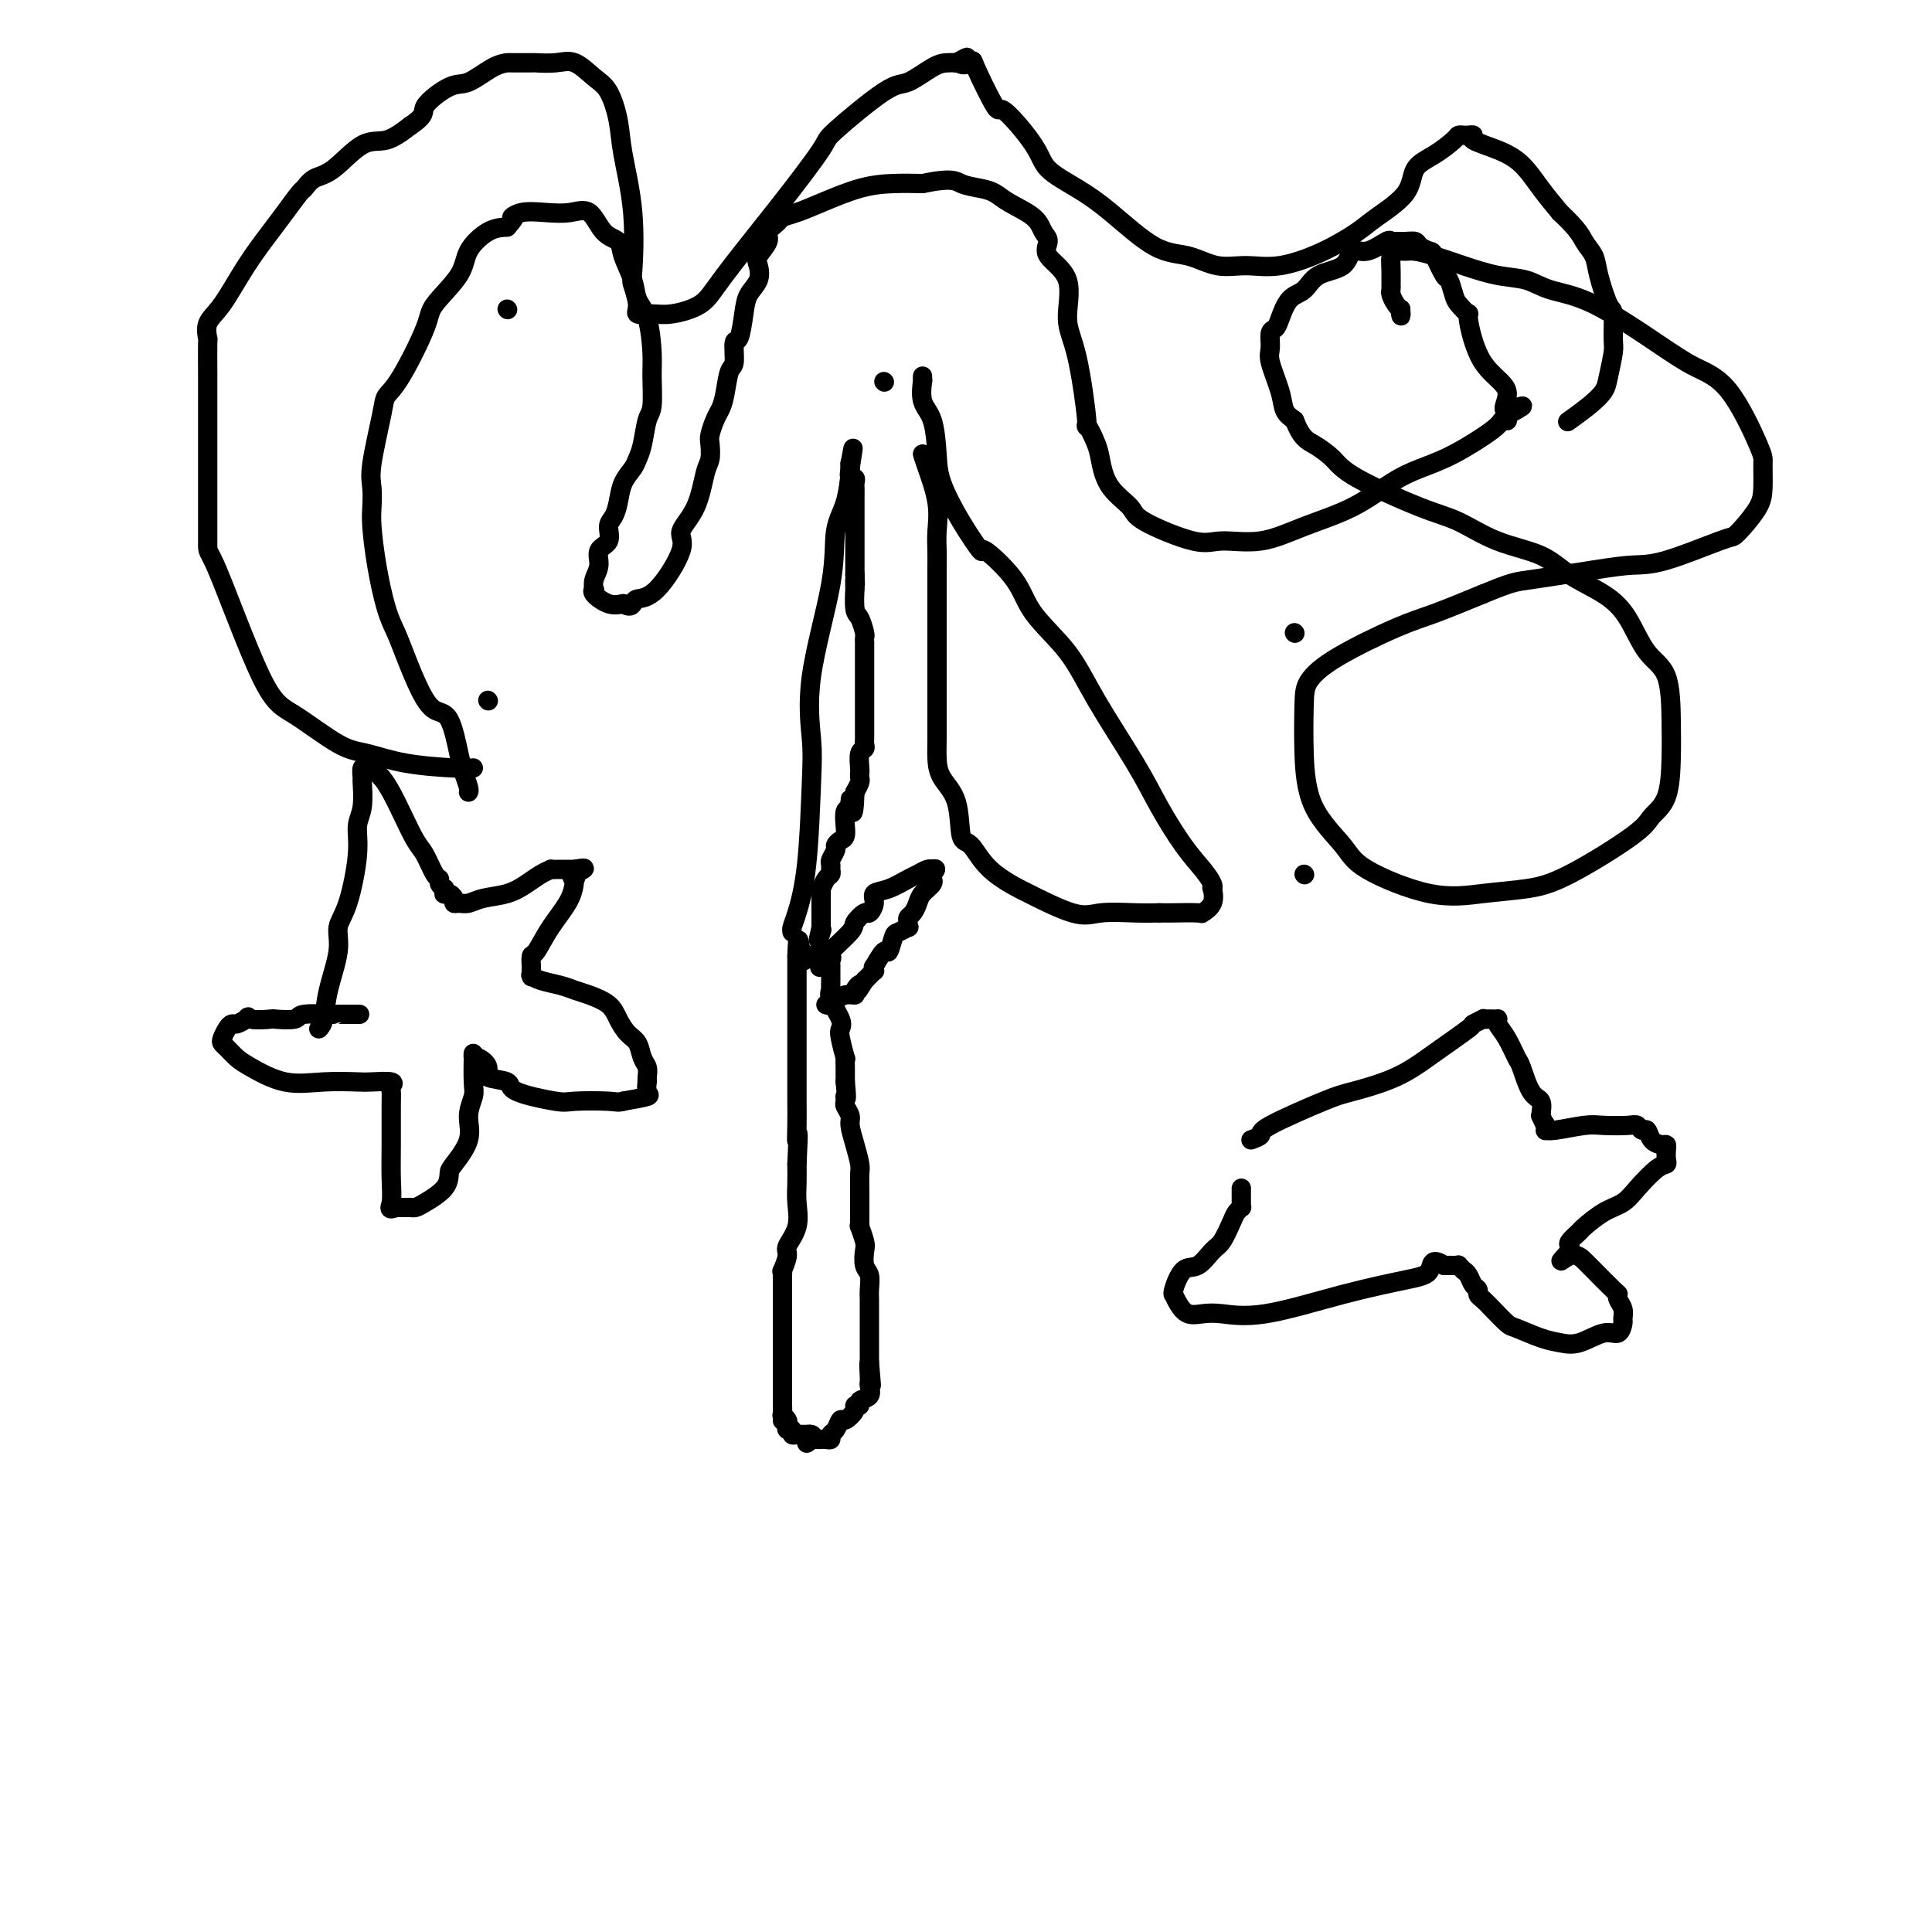 <svg viewBox='0 0 400 400' version='1.1' xmlns='http://www.w3.org/2000/svg' xmlns:xlink='http://www.w3.org/1999/xlink'><g fill='none' stroke='#000000' stroke-width='4' stroke-linecap='round' stroke-linejoin='round'><path d='M162,294c0.000,0.116 0.000,0.231 0,0c-0.000,-0.231 -0.000,-0.809 0,-1c0.000,-0.191 0.000,0.006 0,-1c-0.000,-1.006 -0.000,-3.214 0,-5c0.000,-1.786 0.000,-3.151 0,-4c-0.000,-0.849 -0.000,-1.182 0,-3c0.000,-1.818 0.000,-5.121 0,-7c-0.000,-1.879 -0.000,-2.334 0,-3c0.000,-0.666 0.000,-1.542 0,-2c-0.000,-0.458 -0.001,-0.498 0,-1c0.001,-0.502 0.005,-1.465 0,-2c-0.005,-0.535 -0.017,-0.642 0,-1c0.017,-0.358 0.065,-0.968 0,-1c-0.065,-0.032 -0.242,0.516 0,0c0.242,-0.516 0.902,-2.094 1,-3c0.098,-0.906 -0.366,-1.141 0,-2c0.366,-0.859 1.562,-2.344 2,-4c0.438,-1.656 0.118,-3.484 0,-5c-0.118,-1.516 -0.034,-2.719 0,-4c0.034,-1.281 0.017,-2.641 0,-4'/><path d='M165,241c0.464,-9.217 0.124,-5.759 0,-5c-0.124,0.759 -0.033,-1.181 0,-3c0.033,-1.819 0.009,-3.517 0,-5c-0.009,-1.483 -0.002,-2.752 0,-4c0.002,-1.248 0.001,-2.473 0,-4c-0.001,-1.527 -0.000,-3.354 0,-5c0.000,-1.646 0.000,-3.112 0,-4c-0.000,-0.888 -0.000,-1.197 0,-2c0.000,-0.803 0.000,-2.099 0,-3c-0.000,-0.901 -0.000,-1.408 0,-2c0.000,-0.592 0.000,-1.269 0,-2c-0.000,-0.731 -0.000,-1.516 0,-2c0.000,-0.484 0.000,-0.666 0,-1c-0.000,-0.334 -0.000,-0.821 0,-1c0.000,-0.179 0.000,-0.051 0,0c-0.000,0.051 -0.000,0.026 0,0'/><path d='M165,198c0.178,-6.652 0.624,-1.782 1,0c0.376,1.782 0.683,0.477 1,0c0.317,-0.477 0.645,-0.125 1,0c0.355,0.125 0.736,0.024 1,0c0.264,-0.024 0.410,0.030 1,0c0.590,-0.030 1.622,-0.144 2,0c0.378,0.144 0.101,0.546 0,1c-0.101,0.454 -0.027,0.961 0,1c0.027,0.039 0.007,-0.388 0,0c-0.007,0.388 -0.001,1.591 0,2c0.001,0.409 -0.002,0.022 0,0c0.002,-0.022 0.008,0.319 0,1c-0.008,0.681 -0.030,1.702 0,2c0.030,0.298 0.112,-0.127 0,0c-0.112,0.127 -0.419,0.806 0,2c0.419,1.194 1.562,2.903 2,4c0.438,1.097 0.170,1.582 0,2c-0.170,0.418 -0.242,0.770 0,2c0.242,1.230 0.797,3.338 1,4c0.203,0.662 0.054,-0.121 0,0c-0.054,0.121 -0.015,1.148 0,2c0.015,0.852 0.004,1.529 0,2c-0.004,0.471 -0.002,0.735 0,1'/><path d='M175,224c0.460,4.650 0.108,3.275 0,3c-0.108,-0.275 0.026,0.551 0,1c-0.026,0.449 -0.214,0.523 0,1c0.214,0.477 0.828,1.359 1,2c0.172,0.641 -0.097,1.042 0,2c0.097,0.958 0.562,2.473 1,4c0.438,1.527 0.849,3.066 1,4c0.151,0.934 0.040,1.262 0,2c-0.040,0.738 -0.011,1.887 0,3c0.011,1.113 0.002,2.190 0,3c-0.002,0.810 0.003,1.351 0,2c-0.003,0.649 -0.015,1.404 0,2c0.015,0.596 0.055,1.031 0,1c-0.055,-0.031 -0.207,-0.529 0,0c0.207,0.529 0.773,2.084 1,3c0.227,0.916 0.113,1.191 0,2c-0.113,0.809 -0.226,2.152 0,3c0.226,0.848 0.793,1.202 1,2c0.207,0.798 0.056,2.041 0,3c-0.056,0.959 -0.015,1.633 0,2c0.015,0.367 0.004,0.425 0,1c-0.004,0.575 -0.001,1.665 0,2c0.001,0.335 0.000,-0.085 0,0c-0.000,0.085 -0.000,0.674 0,1c0.000,0.326 0.000,0.388 0,1c-0.000,0.612 -0.000,1.775 0,2c0.000,0.225 0.000,-0.487 0,0c-0.000,0.487 -0.000,2.172 0,3c0.000,0.828 0.000,0.800 0,1c-0.000,0.200 -0.000,0.629 0,1c0.000,0.371 0.000,0.686 0,1'/><path d='M180,282c0.773,9.074 0.207,2.759 0,1c-0.207,-1.759 -0.053,1.038 0,2c0.053,0.962 0.006,0.089 0,0c-0.006,-0.089 0.028,0.607 0,1c-0.028,0.393 -0.117,0.483 0,1c0.117,0.517 0.439,1.461 0,2c-0.439,0.539 -1.641,0.674 -2,1c-0.359,0.326 0.125,0.842 0,1c-0.125,0.158 -0.859,-0.042 -1,0c-0.141,0.042 0.312,0.326 0,1c-0.312,0.674 -1.389,1.740 -2,2c-0.611,0.260 -0.755,-0.284 -1,0c-0.245,0.284 -0.591,1.397 -1,2c-0.409,0.603 -0.879,0.698 -1,1c-0.121,0.302 0.108,0.813 0,1c-0.108,0.187 -0.555,0.050 -1,0c-0.445,-0.050 -0.890,-0.013 -1,0c-0.110,0.013 0.115,0.004 0,0c-0.115,-0.004 -0.569,-0.001 -1,0c-0.431,0.001 -0.837,0.000 -1,0c-0.163,-0.000 -0.081,-0.000 0,0'/><path d='M168,298c-1.874,1.453 -0.558,0.586 0,0c0.558,-0.586 0.357,-0.889 0,-1c-0.357,-0.111 -0.870,-0.029 -1,0c-0.130,0.029 0.124,0.004 0,0c-0.124,-0.004 -0.625,0.014 -1,0c-0.375,-0.014 -0.622,-0.059 -1,0c-0.378,0.059 -0.885,0.224 -1,0c-0.115,-0.224 0.161,-0.835 0,-1c-0.161,-0.165 -0.761,0.115 -1,0c-0.239,-0.115 -0.117,-0.626 0,-1c0.117,-0.374 0.227,-0.612 0,-1c-0.227,-0.388 -0.793,-0.926 -1,-1c-0.207,-0.074 -0.055,0.317 0,0c0.055,-0.317 0.015,-1.341 0,-2c-0.015,-0.659 -0.004,-0.951 0,-1c0.004,-0.049 0.001,0.145 0,0c-0.001,-0.145 -0.000,-0.630 0,-1c0.000,-0.370 0.000,-0.625 0,-1c-0.000,-0.375 -0.000,-0.871 0,-2c0.000,-1.129 0.000,-2.890 0,-4c-0.000,-1.110 -0.000,-1.568 0,-2c0.000,-0.432 0.000,-0.838 0,-1c-0.000,-0.162 -0.000,-0.081 0,0'/><path d='M170,200c-0.258,0.226 -0.516,0.451 0,0c0.516,-0.451 1.805,-1.579 2,-2c0.195,-0.421 -0.705,-0.136 0,-1c0.705,-0.864 3.016,-2.878 4,-4c0.984,-1.122 0.640,-1.351 1,-2c0.360,-0.649 1.425,-1.717 2,-2c0.575,-0.283 0.661,0.219 1,0c0.339,-0.219 0.930,-1.158 1,-2c0.070,-0.842 -0.381,-1.588 0,-2c0.381,-0.412 1.594,-0.489 3,-1c1.406,-0.511 3.004,-1.458 4,-2c0.996,-0.542 1.391,-0.681 2,-1c0.609,-0.319 1.433,-0.817 2,-1c0.567,-0.183 0.876,-0.052 1,0c0.124,0.052 0.062,0.026 0,0'/><path d='M193,180c1.390,-0.455 0.366,0.406 0,1c-0.366,0.594 -0.073,0.921 0,1c0.073,0.079 -0.074,-0.091 0,0c0.074,0.091 0.370,0.444 0,1c-0.370,0.556 -1.405,1.314 -2,2c-0.595,0.686 -0.748,1.298 -1,2c-0.252,0.702 -0.602,1.494 -1,2c-0.398,0.506 -0.846,0.728 -1,1c-0.154,0.272 -0.016,0.595 0,1c0.016,0.405 -0.090,0.891 0,1c0.090,0.109 0.376,-0.160 0,0c-0.376,0.160 -1.415,0.748 -2,1c-0.585,0.252 -0.717,0.168 -1,1c-0.283,0.832 -0.717,2.581 -1,3c-0.283,0.419 -0.415,-0.491 -1,0c-0.585,0.491 -1.625,2.384 -2,3c-0.375,0.616 -0.087,-0.045 0,0c0.087,0.045 -0.029,0.796 0,1c0.029,0.204 0.201,-0.139 0,0c-0.201,0.139 -0.776,0.759 -1,1c-0.224,0.241 -0.099,0.103 0,0c0.099,-0.103 0.171,-0.172 0,0c-0.171,0.172 -0.586,0.586 -1,1'/><path d='M179,203c-2.325,3.741 -1.139,1.595 -1,1c0.139,-0.595 -0.771,0.361 -1,1c-0.229,0.639 0.223,0.959 0,1c-0.223,0.041 -1.121,-0.199 -2,0c-0.879,0.199 -1.738,0.838 -2,1c-0.262,0.162 0.074,-0.152 0,0c-0.074,0.152 -0.558,0.772 -1,1c-0.442,0.228 -0.840,0.065 -1,0c-0.160,-0.065 -0.080,-0.033 0,0'/><path d='M164,193c-0.060,-0.263 -0.120,-0.525 0,-1c0.120,-0.475 0.421,-1.161 1,-3c0.579,-1.839 1.438,-4.830 2,-10c0.562,-5.170 0.828,-12.517 1,-17c0.172,-4.483 0.249,-6.100 0,-9c-0.249,-2.900 -0.823,-7.082 0,-13c0.823,-5.918 3.044,-13.571 4,-19c0.956,-5.429 0.649,-8.636 1,-11c0.351,-2.364 1.362,-3.887 2,-6c0.638,-2.113 0.903,-4.815 1,-6c0.097,-1.185 0.026,-0.854 0,-1c-0.026,-0.146 -0.007,-0.770 0,-1c0.007,-0.230 0.002,-0.066 0,0c-0.002,0.066 -0.001,0.033 0,0'/><path d='M176,96c1.233,-6.624 0.316,-1.183 0,1c-0.316,2.183 -0.032,1.110 0,1c0.032,-0.110 -0.188,0.744 0,1c0.188,0.256 0.782,-0.086 1,0c0.218,0.086 0.058,0.600 0,1c-0.058,0.400 -0.016,0.685 0,1c0.016,0.315 0.004,0.658 0,1c-0.004,0.342 -0.001,0.682 0,1c0.001,0.318 0.000,0.612 0,1c-0.000,0.388 -0.000,0.869 0,1c0.000,0.131 0.000,-0.087 0,0c-0.000,0.087 -0.000,0.481 0,1c0.000,0.519 0.000,1.165 0,2c-0.000,0.835 -0.000,1.860 0,3c0.000,1.140 0.000,2.396 0,3c-0.000,0.604 -0.000,0.557 0,1c0.000,0.443 0.000,1.376 0,2c-0.000,0.624 -0.000,0.937 0,1c0.000,0.063 0.000,-0.125 0,0c-0.000,0.125 -0.000,0.562 0,1'/><path d='M177,119c0.156,3.647 0.044,1.265 0,1c-0.044,-0.265 -0.022,1.586 0,2c0.022,0.414 0.044,-0.608 0,0c-0.044,0.608 -0.155,2.846 0,4c0.155,1.154 0.578,1.222 1,2c0.422,0.778 0.845,2.264 1,3c0.155,0.736 0.041,0.722 0,1c-0.041,0.278 -0.011,0.847 0,1c0.011,0.153 0.003,-0.109 0,0c-0.003,0.109 -0.001,0.588 0,1c0.001,0.412 0.000,0.757 0,1c-0.000,0.243 -0.000,0.382 0,1c0.000,0.618 0.000,1.713 0,2c-0.000,0.287 -0.000,-0.235 0,0c0.000,0.235 0.000,1.227 0,2c-0.000,0.773 -0.000,1.328 0,2c0.000,0.672 0.000,1.460 0,2c-0.000,0.540 -0.000,0.831 0,1c0.000,0.169 0.000,0.216 0,1c-0.000,0.784 -0.000,2.304 0,3c0.000,0.696 0.001,0.568 0,1c-0.001,0.432 -0.004,1.423 0,2c0.004,0.577 0.015,0.740 0,1c-0.015,0.260 -0.057,0.619 0,1c0.057,0.381 0.211,0.785 0,1c-0.211,0.215 -0.788,0.242 -1,1c-0.212,0.758 -0.060,2.247 0,3c0.060,0.753 0.026,0.769 0,1c-0.026,0.231 -0.046,0.678 0,1c0.046,0.322 0.156,0.521 0,1c-0.156,0.479 -0.578,1.240 -1,2'/><path d='M177,164c-0.243,7.356 -0.850,3.248 -1,2c-0.150,-1.248 0.157,0.366 0,1c-0.157,0.634 -0.777,0.288 -1,1c-0.223,0.712 -0.050,2.481 0,3c0.050,0.519 -0.024,-0.213 0,0c0.024,0.213 0.146,1.370 0,2c-0.146,0.630 -0.561,0.732 -1,1c-0.439,0.268 -0.902,0.702 -1,1c-0.098,0.298 0.171,0.462 0,1c-0.171,0.538 -0.781,1.452 -1,2c-0.219,0.548 -0.048,0.729 0,1c0.048,0.271 -0.025,0.631 0,1c0.025,0.369 0.150,0.747 0,1c-0.150,0.253 -0.576,0.383 -1,1c-0.424,0.617 -0.846,1.723 -1,2c-0.154,0.277 -0.041,-0.276 0,0c0.041,0.276 0.011,1.379 0,2c-0.011,0.621 -0.003,0.758 0,1c0.003,0.242 0.001,0.590 0,1c-0.001,0.410 -0.000,0.884 0,1c0.000,0.116 0.000,-0.126 0,0c-0.000,0.126 -0.000,0.622 0,1c0.000,0.378 0.000,0.640 0,1c-0.000,0.360 -0.000,0.817 0,1c0.000,0.183 0.000,0.091 0,0'/><path d='M170,192c-1.083,4.560 -0.292,1.958 0,1c0.292,-0.958 0.083,-0.274 0,0c-0.083,0.274 -0.042,0.137 0,0'/><path d='M97,164c0.094,-0.150 0.188,-0.301 0,-1c-0.188,-0.699 -0.658,-1.948 -1,-3c-0.342,-1.052 -0.557,-1.908 -1,-4c-0.443,-2.092 -1.116,-5.420 -2,-7c-0.884,-1.580 -1.980,-1.412 -3,-2c-1.020,-0.588 -1.965,-1.932 -3,-4c-1.035,-2.068 -2.162,-4.861 -3,-7c-0.838,-2.139 -1.388,-3.625 -2,-5c-0.612,-1.375 -1.288,-2.640 -2,-5c-0.712,-2.360 -1.461,-5.815 -2,-9c-0.539,-3.185 -0.870,-6.099 -1,-8c-0.130,-1.901 -0.061,-2.788 0,-4c0.061,-1.212 0.114,-2.747 0,-4c-0.114,-1.253 -0.394,-2.222 0,-5c0.394,-2.778 1.464,-7.363 2,-10c0.536,-2.637 0.540,-3.324 1,-4c0.460,-0.676 1.378,-1.341 3,-4c1.622,-2.659 3.949,-7.311 5,-10c1.051,-2.689 0.826,-3.414 2,-5c1.174,-1.586 3.748,-4.033 5,-6c1.252,-1.967 1.183,-3.453 2,-5c0.817,-1.547 2.519,-3.156 4,-4c1.481,-0.844 2.740,-0.922 4,-1'/><path d='M105,47c2.489,-2.869 1.212,-2.040 1,-2c-0.212,0.040 0.641,-0.708 2,-1c1.359,-0.292 3.222,-0.129 5,0c1.778,0.129 3.469,0.224 5,0c1.531,-0.224 2.900,-0.766 4,0c1.100,0.766 1.929,2.841 3,4c1.071,1.159 2.385,1.402 3,2c0.615,0.598 0.533,1.552 1,3c0.467,1.448 1.484,3.388 2,5c0.516,1.612 0.531,2.894 1,4c0.469,1.106 1.391,2.037 2,4c0.609,1.963 0.907,4.959 1,7c0.093,2.041 -0.017,3.127 0,5c0.017,1.873 0.160,4.532 0,6c-0.160,1.468 -0.624,1.746 -1,3c-0.376,1.254 -0.664,3.483 -1,5c-0.336,1.517 -0.720,2.322 -1,3c-0.280,0.678 -0.458,1.230 -1,2c-0.542,0.770 -1.450,1.757 -2,3c-0.550,1.243 -0.744,2.741 -1,4c-0.256,1.259 -0.575,2.280 -1,3c-0.425,0.720 -0.955,1.141 -1,2c-0.045,0.859 0.394,2.157 0,3c-0.394,0.843 -1.622,1.231 -2,2c-0.378,0.769 0.092,1.921 0,3c-0.092,1.079 -0.748,2.086 -1,3c-0.252,0.914 -0.101,1.734 0,2c0.101,0.266 0.151,-0.021 0,0c-0.151,0.021 -0.502,0.352 0,1c0.502,0.648 1.858,1.614 3,2c1.142,0.386 2.071,0.193 3,0'/><path d='M129,125c1.363,0.833 1.770,0.415 2,0c0.230,-0.415 0.281,-0.828 1,-1c0.719,-0.172 2.104,-0.105 4,-2c1.896,-1.895 4.301,-5.752 5,-8c0.699,-2.248 -0.310,-2.885 0,-4c0.310,-1.115 1.939,-2.706 3,-5c1.061,-2.294 1.555,-5.290 2,-7c0.445,-1.710 0.840,-2.135 1,-3c0.160,-0.865 0.084,-2.172 0,-3c-0.084,-0.828 -0.178,-1.178 0,-2c0.178,-0.822 0.626,-2.115 1,-3c0.374,-0.885 0.674,-1.363 1,-2c0.326,-0.637 0.679,-1.435 1,-3c0.321,-1.565 0.611,-3.899 1,-5c0.389,-1.101 0.877,-0.969 1,-2c0.123,-1.031 -0.117,-3.223 0,-4c0.117,-0.777 0.592,-0.137 1,-1c0.408,-0.863 0.748,-3.227 1,-5c0.252,-1.773 0.415,-2.954 1,-4c0.585,-1.046 1.591,-1.957 2,-3c0.409,-1.043 0.222,-2.220 0,-3c-0.222,-0.780 -0.478,-1.165 0,-2c0.478,-0.835 1.691,-2.121 2,-3c0.309,-0.879 -0.287,-1.351 0,-2c0.287,-0.649 1.457,-1.477 2,-2c0.543,-0.523 0.461,-0.743 1,-1c0.539,-0.257 1.700,-0.552 3,-1c1.300,-0.448 2.740,-1.048 5,-2c2.260,-0.952 5.339,-2.256 8,-3c2.661,-0.744 4.903,-0.927 7,-1c2.097,-0.073 4.048,-0.037 6,0'/><path d='M191,38c6.251,-1.288 6.879,-0.508 8,0c1.121,0.508 2.733,0.745 4,1c1.267,0.255 2.187,0.529 3,1c0.813,0.471 1.520,1.139 3,2c1.480,0.861 3.732,1.913 5,3c1.268,1.087 1.550,2.208 2,3c0.450,0.792 1.068,1.255 1,2c-0.068,0.745 -0.823,1.772 0,3c0.823,1.228 3.224,2.658 4,5c0.776,2.342 -0.072,5.596 0,8c0.072,2.404 1.066,3.958 2,8c0.934,4.042 1.809,10.573 2,13c0.191,2.427 -0.302,0.751 0,1c0.302,0.249 1.400,2.424 2,4c0.600,1.576 0.702,2.553 1,4c0.298,1.447 0.793,3.364 2,5c1.207,1.636 3.128,2.991 4,4c0.872,1.009 0.697,1.674 3,3c2.303,1.326 7.085,3.315 10,4c2.915,0.685 3.962,0.066 6,0c2.038,-0.066 5.068,0.421 8,0c2.932,-0.421 5.767,-1.752 9,-3c3.233,-1.248 6.863,-2.414 10,-4c3.137,-1.586 5.782,-3.591 8,-5c2.218,-1.409 4.010,-2.220 6,-3c1.990,-0.780 4.180,-1.529 7,-3c2.820,-1.471 6.272,-3.665 8,-5c1.728,-1.335 1.731,-1.811 2,-2c0.269,-0.189 0.803,-0.089 1,0c0.197,0.089 0.056,0.168 0,0c-0.056,-0.168 -0.028,-0.584 0,-1'/><path d='M312,86c6.430,-3.601 1.504,-1.103 0,-1c-1.504,0.103 0.413,-2.189 0,-4c-0.413,-1.811 -3.157,-3.141 -5,-6c-1.843,-2.859 -2.784,-7.247 -3,-9c-0.216,-1.753 0.294,-0.872 0,-1c-0.294,-0.128 -1.392,-1.264 -2,-2c-0.608,-0.736 -0.725,-1.072 -1,-2c-0.275,-0.928 -0.708,-2.448 -1,-3c-0.292,-0.552 -0.445,-0.138 -1,-1c-0.555,-0.862 -1.514,-3.002 -2,-4c-0.486,-0.998 -0.501,-0.856 -1,-1c-0.499,-0.144 -1.482,-0.574 -2,-1c-0.518,-0.426 -0.570,-0.848 -1,-1c-0.430,-0.152 -1.238,-0.032 -2,0c-0.762,0.032 -1.479,-0.022 -2,0c-0.521,0.022 -0.847,0.121 -1,0c-0.153,-0.121 -0.135,-0.462 -1,0c-0.865,0.462 -2.615,1.728 -4,2c-1.385,0.272 -2.405,-0.449 -3,0c-0.595,0.449 -0.765,2.067 -2,3c-1.235,0.933 -3.535,1.182 -5,2c-1.465,0.818 -2.095,2.206 -3,3c-0.905,0.794 -2.084,0.993 -3,2c-0.916,1.007 -1.568,2.822 -2,4c-0.432,1.178 -0.645,1.718 -1,2c-0.355,0.282 -0.853,0.306 -1,1c-0.147,0.694 0.057,2.059 0,3c-0.057,0.941 -0.376,1.458 0,3c0.376,1.542 1.447,4.107 2,6c0.553,1.893 0.586,3.112 1,4c0.414,0.888 1.207,1.444 2,2'/><path d='M268,87c1.469,3.776 2.641,4.217 4,5c1.359,0.783 2.904,1.907 4,3c1.096,1.093 1.741,2.154 5,4c3.259,1.846 9.131,4.479 13,6c3.869,1.521 5.735,1.932 8,3c2.265,1.068 4.931,2.792 8,4c3.069,1.208 6.543,1.898 9,3c2.457,1.102 3.898,2.614 6,4c2.102,1.386 4.864,2.644 7,4c2.136,1.356 3.644,2.810 5,5c1.356,2.190 2.558,5.118 4,7c1.442,1.882 3.122,2.720 4,5c0.878,2.280 0.953,6.002 1,9c0.047,2.998 0.066,5.272 0,8c-0.066,2.728 -0.215,5.911 -1,8c-0.785,2.089 -2.204,3.084 -3,4c-0.796,0.916 -0.967,1.752 -4,4c-3.033,2.248 -8.928,5.907 -13,8c-4.072,2.093 -6.323,2.618 -9,3c-2.677,0.382 -5.782,0.621 -9,1c-3.218,0.379 -6.551,0.900 -11,0c-4.449,-0.900 -10.015,-3.220 -13,-5c-2.985,-1.780 -3.388,-3.021 -5,-5c-1.612,-1.979 -4.434,-4.698 -6,-8c-1.566,-3.302 -1.876,-7.189 -2,-11c-0.124,-3.811 -0.061,-7.548 0,-10c0.061,-2.452 0.118,-3.621 1,-5c0.882,-1.379 2.587,-2.968 6,-5c3.413,-2.032 8.534,-4.509 12,-6c3.466,-1.491 5.276,-1.998 8,-3c2.724,-1.002 6.362,-2.501 10,-4'/><path d='M307,123c6.229,-2.586 6.800,-2.550 10,-3c3.200,-0.450 9.028,-1.388 13,-2c3.972,-0.612 6.088,-0.900 8,-1c1.912,-0.100 3.619,-0.011 7,-1c3.381,-0.989 8.437,-3.056 11,-4c2.563,-0.944 2.634,-0.764 3,-1c0.366,-0.236 1.027,-0.888 2,-2c0.973,-1.112 2.258,-2.685 3,-4c0.742,-1.315 0.942,-2.371 1,-4c0.058,-1.629 -0.024,-3.831 0,-5c0.024,-1.169 0.155,-1.304 -1,-4c-1.155,-2.696 -3.596,-7.954 -6,-11c-2.404,-3.046 -4.770,-3.881 -7,-5c-2.230,-1.119 -4.323,-2.523 -8,-5c-3.677,-2.477 -8.936,-6.029 -13,-8c-4.064,-1.971 -6.932,-2.363 -9,-3c-2.068,-0.637 -3.334,-1.519 -5,-2c-1.666,-0.481 -3.730,-0.559 -6,-1c-2.270,-0.441 -4.744,-1.243 -7,-2c-2.256,-0.757 -4.293,-1.469 -6,-2c-1.707,-0.531 -3.084,-0.880 -4,-1c-0.916,-0.120 -1.370,-0.011 -2,0c-0.630,0.011 -1.437,-0.074 -2,0c-0.563,0.074 -0.884,0.309 -1,1c-0.116,0.691 -0.028,1.838 0,3c0.028,1.162 -0.004,2.339 0,3c0.004,0.661 0.042,0.806 0,1c-0.042,0.194 -0.165,0.437 0,1c0.165,0.563 0.619,1.447 1,2c0.381,0.553 0.691,0.777 1,1'/><path d='M290,64c0.156,2.089 0.044,1.311 0,1c-0.044,-0.311 -0.022,-0.156 0,0'/><path d='M98,159c-0.769,0.057 -1.538,0.114 -4,0c-2.462,-0.114 -6.617,-0.400 -10,-1c-3.383,-0.600 -5.992,-1.516 -8,-2c-2.008,-0.484 -3.414,-0.537 -6,-2c-2.586,-1.463 -6.353,-4.337 -9,-6c-2.647,-1.663 -4.173,-2.117 -7,-8c-2.827,-5.883 -6.954,-17.197 -9,-22c-2.046,-4.803 -2.013,-3.095 -2,-6c0.013,-2.905 0.004,-10.422 0,-16c-0.004,-5.578 -0.003,-9.216 0,-12c0.003,-2.784 0.008,-4.712 0,-7c-0.008,-2.288 -0.030,-4.934 0,-6c0.030,-1.066 0.112,-0.550 0,-1c-0.112,-0.450 -0.418,-1.865 0,-3c0.418,-1.135 1.558,-1.989 3,-4c1.442,-2.011 3.184,-5.178 5,-8c1.816,-2.822 3.707,-5.299 5,-7c1.293,-1.701 1.989,-2.626 3,-4c1.011,-1.374 2.338,-3.196 3,-4c0.662,-0.804 0.658,-0.592 1,-1c0.342,-0.408 1.031,-1.438 2,-2c0.969,-0.562 2.219,-0.656 4,-2c1.781,-1.344 4.095,-3.939 6,-5c1.905,-1.061 3.401,-0.589 5,-1c1.599,-0.411 3.299,-1.706 5,-3'/><path d='M85,26c3.517,-2.369 2.309,-2.793 3,-4c0.691,-1.207 3.281,-3.199 5,-4c1.719,-0.801 2.567,-0.411 4,-1c1.433,-0.589 3.453,-2.158 5,-3c1.547,-0.842 2.623,-0.957 3,-1c0.377,-0.043 0.056,-0.014 1,0c0.944,0.014 3.151,0.013 4,0c0.849,-0.013 0.338,-0.039 1,0c0.662,0.039 2.496,0.144 4,0c1.504,-0.144 2.678,-0.536 4,0c1.322,0.536 2.793,2.002 4,3c1.207,0.998 2.152,1.529 3,3c0.848,1.471 1.599,3.883 2,6c0.401,2.117 0.452,3.939 1,7c0.548,3.061 1.595,7.360 2,12c0.405,4.640 0.170,9.621 0,12c-0.170,2.379 -0.274,2.155 0,3c0.274,0.845 0.927,2.758 1,4c0.073,1.242 -0.433,1.814 0,2c0.433,0.186 1.805,-0.012 3,0c1.195,0.012 2.213,0.234 4,0c1.787,-0.234 4.344,-0.924 6,-2c1.656,-1.076 2.411,-2.538 5,-6c2.589,-3.462 7.012,-8.925 11,-14c3.988,-5.075 7.540,-9.762 9,-12c1.460,-2.238 0.828,-2.025 3,-4c2.172,-1.975 7.148,-6.137 10,-8c2.852,-1.863 3.579,-1.427 5,-2c1.421,-0.573 3.536,-2.154 5,-3c1.464,-0.846 2.275,-0.956 3,-1c0.725,-0.044 1.362,-0.022 2,0'/><path d='M198,13c3.972,-2.185 1.402,-0.648 1,0c-0.402,0.648 1.363,0.406 2,0c0.637,-0.406 0.145,-0.976 1,1c0.855,1.976 3.056,6.499 4,8c0.944,1.501 0.632,-0.020 2,1c1.368,1.020 4.415,4.582 6,7c1.585,2.418 1.707,3.693 3,5c1.293,1.307 3.758,2.645 6,4c2.242,1.355 4.261,2.727 7,5c2.739,2.273 6.199,5.448 9,7c2.801,1.552 4.942,1.480 7,2c2.058,0.520 4.032,1.633 6,2c1.968,0.367 3.930,-0.010 6,0c2.070,0.010 4.247,0.409 7,0c2.753,-0.409 6.083,-1.625 9,-3c2.917,-1.375 5.420,-2.909 7,-4c1.580,-1.091 2.238,-1.739 4,-3c1.762,-1.261 4.629,-3.137 6,-5c1.371,-1.863 1.246,-3.715 2,-5c0.754,-1.285 2.387,-2.004 4,-3c1.613,-0.996 3.208,-2.267 4,-3c0.792,-0.733 0.783,-0.926 1,-1c0.217,-0.074 0.661,-0.028 1,0c0.339,0.028 0.572,0.039 1,0c0.428,-0.039 1.051,-0.129 1,0c-0.051,0.129 -0.776,0.477 0,1c0.776,0.523 3.053,1.223 5,2c1.947,0.777 3.563,1.632 5,3c1.437,1.368 2.696,3.248 4,5c1.304,1.752 2.652,3.376 4,5'/><path d='M323,44c3.959,3.692 4.357,4.922 5,6c0.643,1.078 1.531,2.005 2,3c0.469,0.995 0.519,2.060 1,4c0.481,1.940 1.394,4.757 2,6c0.606,1.243 0.907,0.913 1,2c0.093,1.087 -0.021,3.592 0,5c0.021,1.408 0.177,1.719 0,3c-0.177,1.281 -0.685,3.531 -1,5c-0.315,1.469 -0.435,2.157 -1,3c-0.565,0.843 -1.575,1.842 -3,3c-1.425,1.158 -3.264,2.474 -4,3c-0.736,0.526 -0.368,0.263 0,0'/><path d='M191,94c0.196,0.630 0.392,1.261 1,3c0.608,1.739 1.627,4.588 2,7c0.373,2.412 0.100,4.388 0,6c-0.100,1.612 -0.027,2.861 0,4c0.027,1.139 0.007,2.168 0,4c-0.007,1.832 -0.002,4.468 0,7c0.002,2.532 0.000,4.960 0,8c-0.000,3.040 0.001,6.693 0,9c-0.001,2.307 -0.004,3.267 0,5c0.004,1.733 0.014,4.237 0,6c-0.014,1.763 -0.051,2.784 0,4c0.051,1.216 0.191,2.628 1,4c0.809,1.372 2.288,2.705 3,5c0.712,2.295 0.656,5.553 1,7c0.344,1.447 1.088,1.082 2,2c0.912,0.918 1.991,3.118 4,5c2.009,1.882 4.949,3.447 6,4c1.051,0.553 0.213,0.096 2,1c1.787,0.904 6.201,3.170 9,4c2.799,0.830 3.984,0.223 6,0c2.016,-0.223 4.862,-0.064 7,0c2.138,0.064 3.569,0.032 5,0'/><path d='M240,189c3.168,0.005 2.089,0.018 3,0c0.911,-0.018 3.813,-0.067 5,0c1.187,0.067 0.659,0.251 1,0c0.341,-0.251 1.551,-0.937 2,-2c0.449,-1.063 0.138,-2.504 0,-3c-0.138,-0.496 -0.101,-0.048 0,0c0.101,0.048 0.268,-0.304 0,-1c-0.268,-0.696 -0.969,-1.736 -2,-3c-1.031,-1.264 -2.390,-2.751 -4,-5c-1.610,-2.249 -3.471,-5.261 -5,-8c-1.529,-2.739 -2.727,-5.205 -5,-9c-2.273,-3.795 -5.623,-8.918 -8,-13c-2.377,-4.082 -3.783,-7.124 -6,-10c-2.217,-2.876 -5.246,-5.585 -7,-8c-1.754,-2.415 -2.232,-4.536 -4,-7c-1.768,-2.464 -4.827,-5.272 -6,-6c-1.173,-0.728 -0.460,0.622 -1,0c-0.540,-0.622 -2.334,-3.218 -4,-6c-1.666,-2.782 -3.203,-5.752 -4,-8c-0.797,-2.248 -0.855,-3.774 -1,-6c-0.145,-2.226 -0.379,-5.150 -1,-7c-0.621,-1.850 -1.631,-2.625 -2,-4c-0.369,-1.375 -0.099,-3.349 0,-4c0.099,-0.651 0.027,0.021 0,0c-0.027,-0.021 -0.007,-0.737 0,-1c0.007,-0.263 0.002,-0.075 0,0c-0.002,0.075 -0.001,0.038 0,0'/><path d='M66,213c0.373,-0.374 0.746,-0.748 1,-2c0.254,-1.252 0.387,-3.383 1,-6c0.613,-2.617 1.704,-5.719 2,-8c0.296,-2.281 -0.204,-3.742 0,-5c0.204,-1.258 1.112,-2.313 2,-5c0.888,-2.687 1.755,-7.005 2,-10c0.245,-2.995 -0.131,-4.667 0,-6c0.131,-1.333 0.770,-2.329 1,-4c0.230,-1.671 0.050,-4.019 0,-5c-0.050,-0.981 0.031,-0.597 0,-1c-0.031,-0.403 -0.173,-1.592 0,-2c0.173,-0.408 0.662,-0.033 1,0c0.338,0.033 0.525,-0.276 1,0c0.475,0.276 1.237,1.138 2,2'/><path d='M79,161c1.368,1.563 2.787,4.471 4,7c1.213,2.529 2.219,4.680 3,6c0.781,1.320 1.337,1.808 2,3c0.663,1.192 1.431,3.089 2,4c0.569,0.911 0.937,0.836 1,1c0.063,0.164 -0.180,0.566 0,1c0.180,0.434 0.783,0.900 1,1c0.217,0.100 0.048,-0.167 0,0c-0.048,0.167 0.025,0.766 0,1c-0.025,0.234 -0.148,0.101 0,0c0.148,-0.101 0.567,-0.170 1,0c0.433,0.170 0.880,0.578 1,1c0.120,0.422 -0.086,0.857 0,1c0.086,0.143 0.463,-0.006 1,0c0.537,0.006 1.235,0.167 2,0c0.765,-0.167 1.596,-0.661 3,-1c1.404,-0.339 3.381,-0.522 5,-1c1.619,-0.478 2.882,-1.253 4,-2c1.118,-0.747 2.093,-1.468 3,-2c0.907,-0.532 1.747,-0.875 2,-1c0.253,-0.125 -0.083,-0.034 0,0c0.083,0.034 0.583,0.009 1,0c0.417,-0.009 0.751,-0.002 1,0c0.249,0.002 0.413,0.001 1,0c0.587,-0.001 1.596,-0.000 2,0c0.404,0.000 0.202,0.000 0,0'/><path d='M119,180c3.868,-0.774 1.038,0.290 0,1c-1.038,0.710 -0.285,1.067 0,1c0.285,-0.067 0.101,-0.556 0,0c-0.101,0.556 -0.118,2.157 -1,4c-0.882,1.843 -2.629,3.928 -4,6c-1.371,2.072 -2.368,4.132 -3,5c-0.632,0.868 -0.901,0.544 -1,1c-0.099,0.456 -0.028,1.691 0,2c0.028,0.309 0.012,-0.306 0,0c-0.012,0.306 -0.019,1.535 0,2c0.019,0.465 0.063,0.166 0,0c-0.063,-0.166 -0.234,-0.200 0,0c0.234,0.200 0.871,0.633 2,1c1.129,0.367 2.750,0.667 4,1c1.250,0.333 2.131,0.698 3,1c0.869,0.302 1.728,0.541 3,1c1.272,0.459 2.956,1.138 4,2c1.044,0.862 1.446,1.907 2,3c0.554,1.093 1.259,2.233 2,3c0.741,0.767 1.519,1.162 2,2c0.481,0.838 0.665,2.117 1,3c0.335,0.883 0.821,1.368 1,2c0.179,0.632 0.052,1.412 0,2c-0.052,0.588 -0.028,0.983 0,1c0.028,0.017 0.059,-0.346 0,0c-0.059,0.346 -0.208,1.401 0,2c0.208,0.599 0.774,0.743 0,1c-0.774,0.257 -2.887,0.629 -5,1'/><path d='M129,228c-1.059,0.316 -1.208,0.106 -3,0c-1.792,-0.106 -5.228,-0.108 -7,0c-1.772,0.108 -1.881,0.325 -4,0c-2.119,-0.325 -6.249,-1.191 -8,-2c-1.751,-0.809 -1.124,-1.560 -2,-2c-0.876,-0.440 -3.254,-0.568 -4,-1c-0.746,-0.432 0.140,-1.169 0,-2c-0.140,-0.831 -1.305,-1.758 -2,-2c-0.695,-0.242 -0.919,0.201 -1,0c-0.081,-0.201 -0.021,-1.044 0,-1c0.021,0.044 0.001,0.976 0,1c-0.001,0.024 0.017,-0.859 0,0c-0.017,0.859 -0.067,3.459 0,5c0.067,1.541 0.253,2.022 0,3c-0.253,0.978 -0.944,2.453 -1,4c-0.056,1.547 0.522,3.167 0,5c-0.522,1.833 -2.143,3.878 -3,5c-0.857,1.122 -0.951,1.320 -1,2c-0.049,0.680 -0.055,1.843 -1,3c-0.945,1.157 -2.830,2.310 -4,3c-1.170,0.690 -1.624,0.917 -2,1c-0.376,0.083 -0.675,0.022 -1,0c-0.325,-0.022 -0.675,-0.006 -1,0c-0.325,0.006 -0.626,0.002 -1,0c-0.374,-0.002 -0.821,-0.000 -1,0c-0.179,0.000 -0.089,0.000 0,0'/><path d='M82,250c-1.773,0.614 -1.207,0.147 -1,-1c0.207,-1.147 0.054,-2.976 0,-5c-0.054,-2.024 -0.011,-4.245 0,-7c0.011,-2.755 -0.011,-6.045 0,-8c0.011,-1.955 0.053,-2.576 0,-3c-0.053,-0.424 -0.202,-0.650 0,-1c0.202,-0.350 0.756,-0.823 0,-1c-0.756,-0.177 -2.821,-0.057 -4,0c-1.179,0.057 -1.470,0.052 -3,0c-1.530,-0.052 -4.297,-0.150 -7,0c-2.703,0.150 -5.341,0.548 -8,0c-2.659,-0.548 -5.340,-2.044 -7,-3c-1.660,-0.956 -2.298,-1.373 -3,-2c-0.702,-0.627 -1.467,-1.464 -2,-2c-0.533,-0.536 -0.834,-0.770 -1,-1c-0.166,-0.230 -0.196,-0.457 0,-1c0.196,-0.543 0.620,-1.403 1,-2c0.380,-0.597 0.718,-0.930 1,-1c0.282,-0.070 0.509,0.123 1,0c0.491,-0.123 1.245,-0.561 2,-1'/><path d='M51,211c0.602,-0.929 0.106,-0.253 1,0c0.894,0.253 3.176,0.082 4,0c0.824,-0.082 0.189,-0.074 1,0c0.811,0.074 3.070,0.216 4,0c0.930,-0.216 0.533,-0.790 2,-1c1.467,-0.210 4.799,-0.056 6,0c1.201,0.056 0.270,0.015 1,0c0.730,-0.015 3.120,-0.004 4,0c0.880,0.004 0.252,0.001 0,0c-0.252,-0.001 -0.126,-0.001 0,0'/><path d='M259,236c0.920,-0.336 1.840,-0.672 2,-1c0.160,-0.328 -0.439,-0.648 2,-2c2.439,-1.352 7.915,-3.736 11,-5c3.085,-1.264 3.777,-1.410 6,-2c2.223,-0.590 5.976,-1.626 9,-3c3.024,-1.374 5.317,-3.086 8,-5c2.683,-1.914 5.755,-4.029 7,-5c1.245,-0.971 0.662,-0.796 1,-1c0.338,-0.204 1.597,-0.787 2,-1c0.403,-0.213 -0.049,-0.058 0,0c0.049,0.058 0.600,0.017 1,0c0.400,-0.017 0.649,-0.011 1,0c0.351,0.011 0.805,0.028 1,0c0.195,-0.028 0.132,-0.099 0,0c-0.132,0.099 -0.331,0.370 0,1c0.331,0.630 1.192,1.620 2,3c0.808,1.380 1.562,3.149 2,4c0.438,0.851 0.561,0.785 1,2c0.439,1.215 1.195,3.712 2,5c0.805,1.288 1.659,1.368 2,2c0.341,0.632 0.171,1.816 0,3'/><path d='M319,231c1.619,3.564 1.168,2.473 1,2c-0.168,-0.473 -0.053,-0.327 0,0c0.053,0.327 0.045,0.834 0,1c-0.045,0.166 -0.128,-0.008 0,0c0.128,0.008 0.468,0.197 2,0c1.532,-0.197 4.256,-0.781 6,-1c1.744,-0.219 2.509,-0.075 4,0c1.491,0.075 3.708,0.079 5,0c1.292,-0.079 1.659,-0.242 2,0c0.341,0.242 0.655,0.887 1,1c0.345,0.113 0.719,-0.308 1,0c0.281,0.308 0.467,1.343 1,2c0.533,0.657 1.412,0.936 2,1c0.588,0.064 0.886,-0.088 1,0c0.114,0.088 0.046,0.414 0,1c-0.046,0.586 -0.069,1.431 0,2c0.069,0.569 0.232,0.861 0,1c-0.232,0.139 -0.858,0.125 -2,1c-1.142,0.875 -2.802,2.639 -4,4c-1.198,1.361 -1.936,2.319 -3,3c-1.064,0.681 -2.453,1.086 -4,2c-1.547,0.914 -3.252,2.339 -4,3c-0.748,0.661 -0.541,0.559 -1,1c-0.459,0.441 -1.585,1.427 -2,2c-0.415,0.573 -0.119,0.735 0,1c0.119,0.265 0.059,0.632 0,1'/><path d='M325,259c-3.260,3.585 -1.409,1.549 0,1c1.409,-0.549 2.377,0.391 3,1c0.623,0.609 0.903,0.887 2,2c1.097,1.113 3.012,3.062 4,4c0.988,0.938 1.050,0.866 1,1c-0.050,0.134 -0.211,0.475 0,1c0.211,0.525 0.796,1.235 1,2c0.204,0.765 0.029,1.585 0,2c-0.029,0.415 0.089,0.423 0,1c-0.089,0.577 -0.384,1.722 -1,2c-0.616,0.278 -1.552,-0.311 -3,0c-1.448,0.311 -3.408,1.522 -5,2c-1.592,0.478 -2.814,0.224 -4,0c-1.186,-0.224 -2.335,-0.417 -4,-1c-1.665,-0.583 -3.848,-1.557 -5,-2c-1.152,-0.443 -1.275,-0.357 -2,-1c-0.725,-0.643 -2.054,-2.017 -3,-3c-0.946,-0.983 -1.510,-1.576 -2,-2c-0.490,-0.424 -0.906,-0.678 -1,-1c-0.094,-0.322 0.134,-0.712 0,-1c-0.134,-0.288 -0.628,-0.473 -1,-1c-0.372,-0.527 -0.621,-1.395 -1,-2c-0.379,-0.605 -0.888,-0.947 -1,-1c-0.112,-0.053 0.175,0.182 0,0c-0.175,-0.182 -0.810,-0.781 -1,-1c-0.190,-0.219 0.064,-0.059 0,0c-0.064,0.059 -0.447,0.017 -1,0c-0.553,-0.017 -1.277,-0.008 -2,0'/><path d='M299,262c-2.848,-1.875 -2.467,-0.061 -3,1c-0.533,1.061 -1.980,1.370 -5,2c-3.020,0.630 -7.614,1.582 -13,3c-5.386,1.418 -11.565,3.303 -16,4c-4.435,0.697 -7.126,0.207 -9,0c-1.874,-0.207 -2.933,-0.133 -4,0c-1.067,0.133 -2.144,0.323 -3,0c-0.856,-0.323 -1.492,-1.159 -2,-2c-0.508,-0.841 -0.888,-1.687 -1,-2c-0.112,-0.313 0.043,-0.094 0,0c-0.043,0.094 -0.283,0.064 0,-1c0.283,-1.064 1.088,-3.160 2,-4c0.912,-0.840 1.932,-0.424 3,-1c1.068,-0.576 2.185,-2.144 3,-3c0.815,-0.856 1.329,-0.999 2,-2c0.671,-1.001 1.500,-2.859 2,-4c0.500,-1.141 0.670,-1.566 1,-2c0.330,-0.434 0.821,-0.876 1,-1c0.179,-0.124 0.048,0.072 0,0c-0.048,-0.072 -0.013,-0.411 0,-1c0.013,-0.589 0.003,-1.428 0,-2c-0.003,-0.572 -0.001,-0.878 0,-1c0.001,-0.122 0.000,-0.061 0,0'/><path d='M101,145c0.000,0.000 0.100,0.100 0.1,0.1'/><path d='M105,64c0.000,0.000 0.100,0.100 0.1,0.1'/><path d='M183,79c0.000,0.000 0.100,0.100 0.1,0.1'/><path d='M268,131c0.000,0.000 0.100,0.100 0.1,0.1'/><path d='M270,181c0.000,0.000 0.100,0.100 0.1,0.1'/></g>
</svg>
